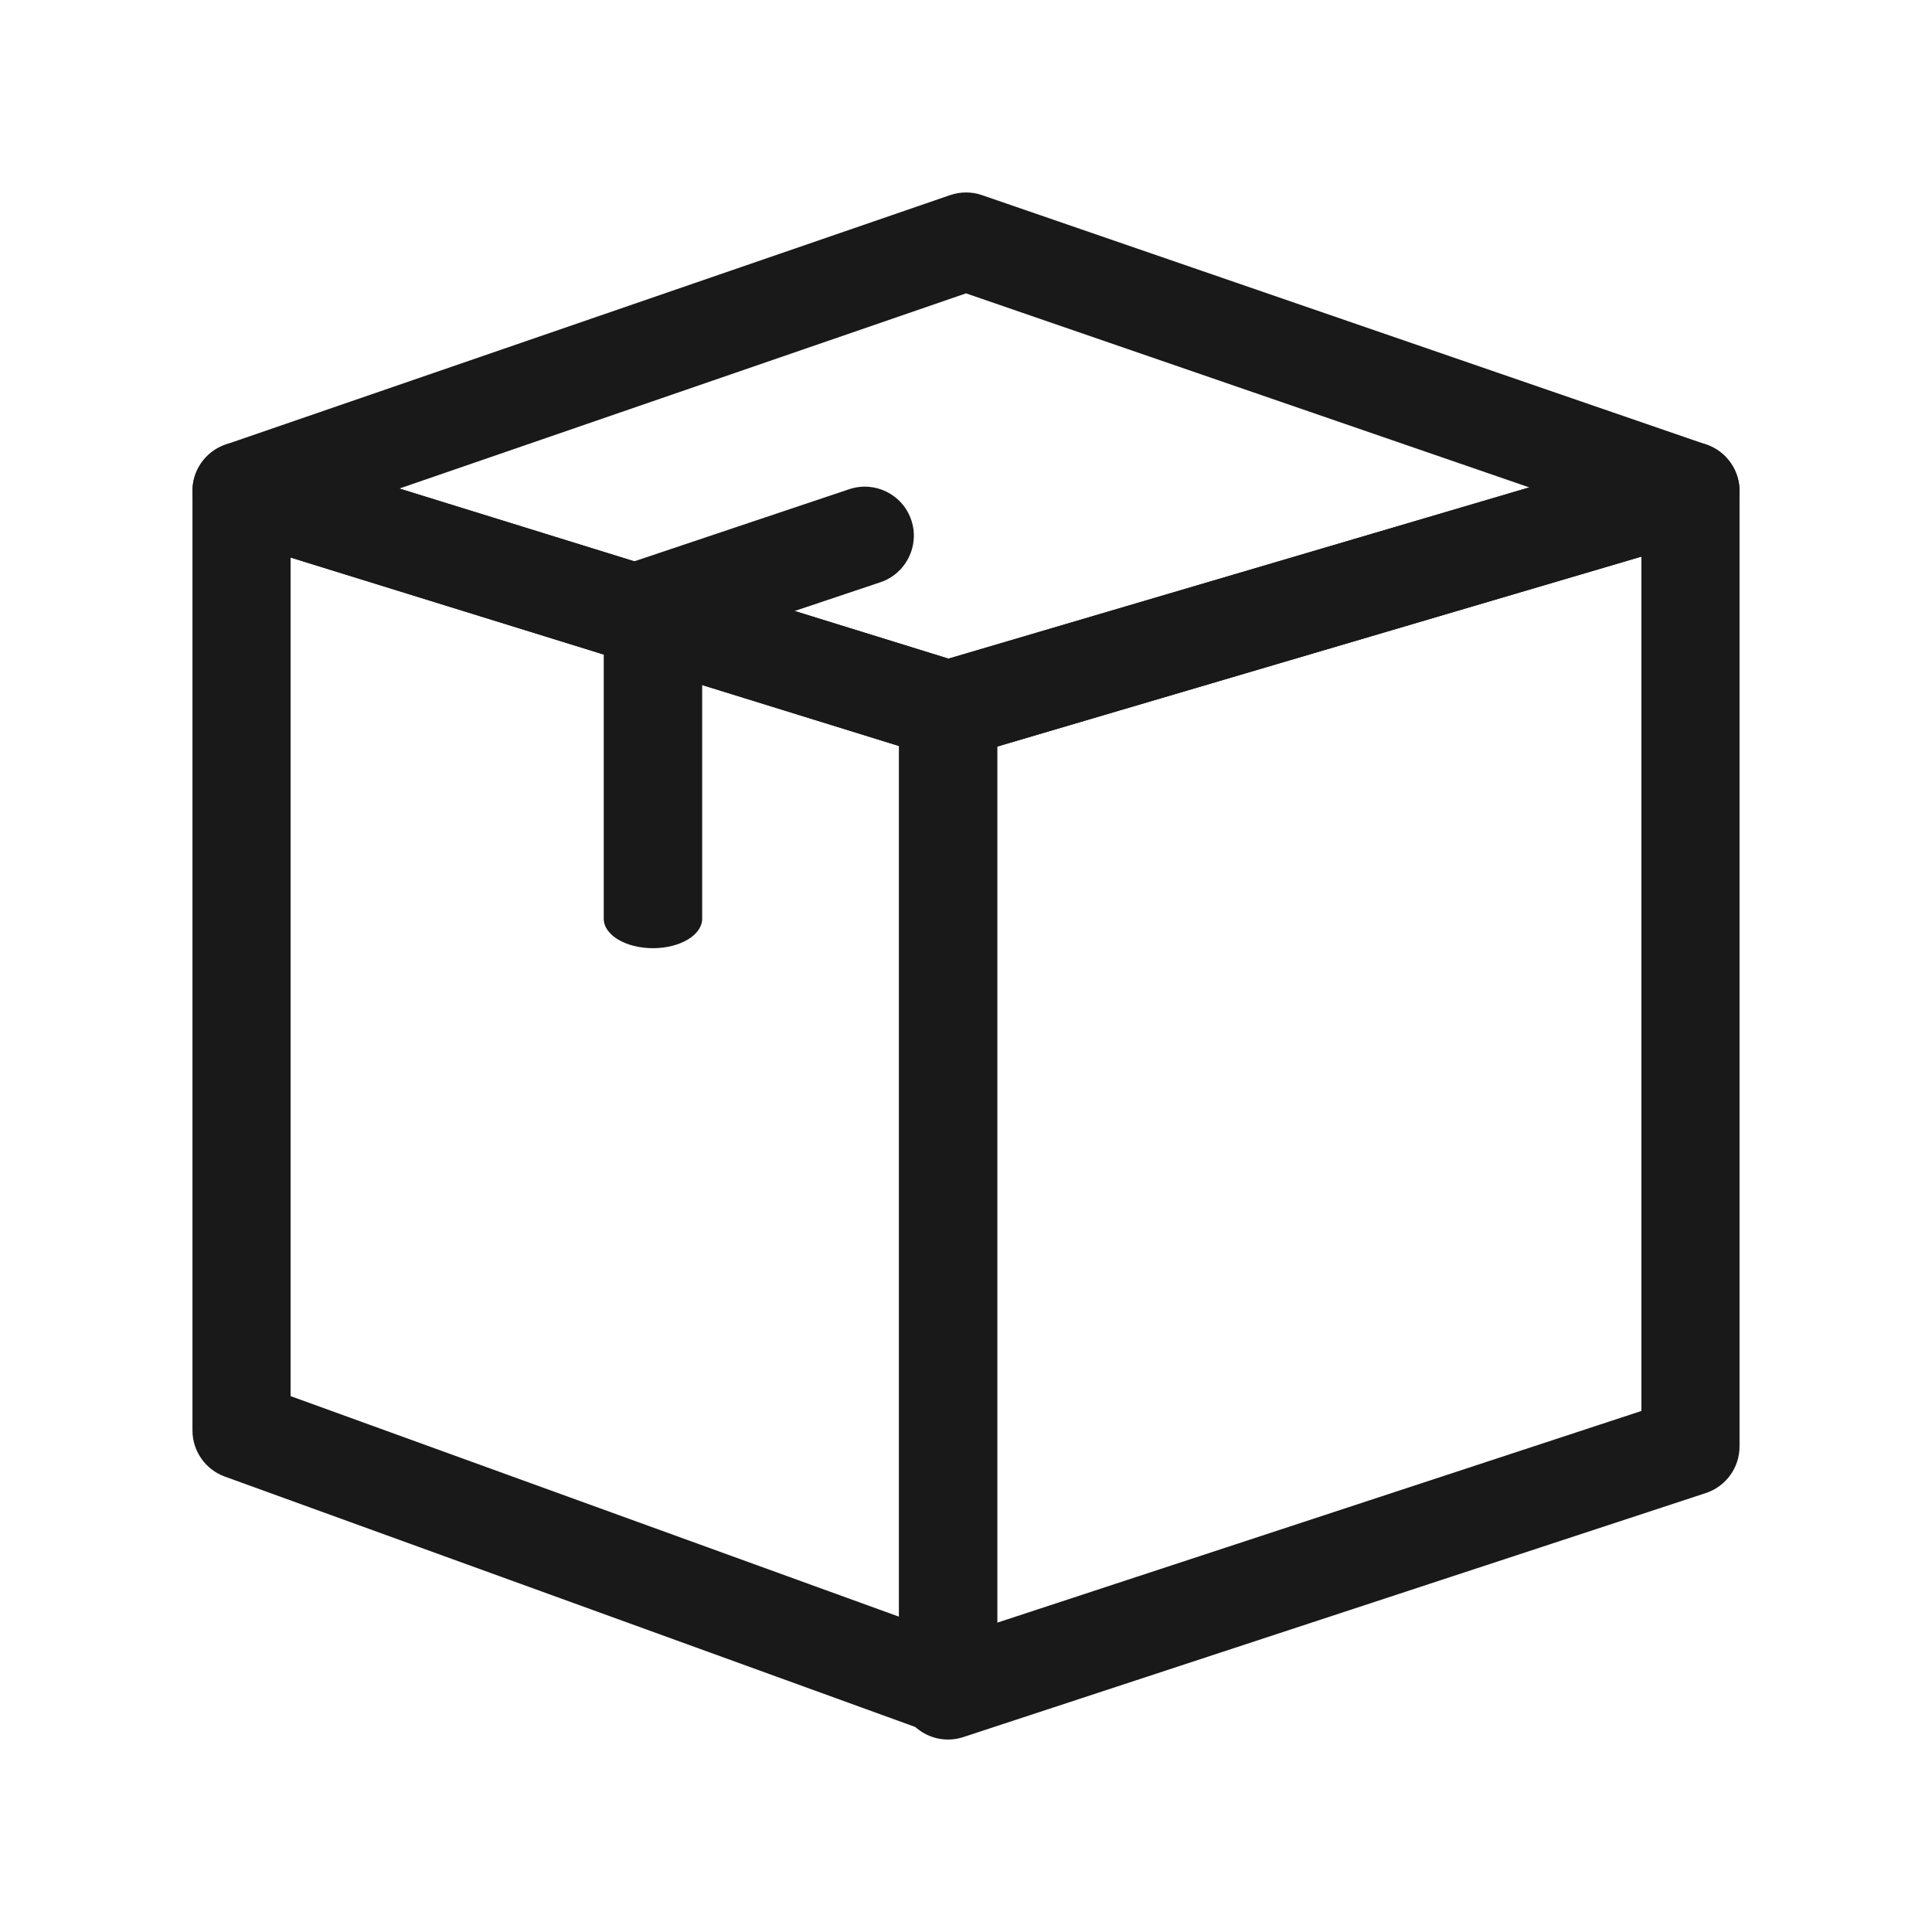 <svg id="icon-shipping" width="32" height="32" viewBox="0 0 32 32" fill="none" xmlns="http://www.w3.org/2000/svg">
<path fill-rule="evenodd" clip-rule="evenodd" d="M3.519 7.478C3.727 7.325 3.995 7.279 4.241 7.356L15.944 10.982C16.285 11.088 16.517 11.402 16.517 11.758V27.937C16.517 28.202 16.387 28.45 16.17 28.602C15.954 28.754 15.676 28.791 15.427 28.701L3.724 24.457C3.403 24.341 3.188 24.035 3.188 23.694V8.132C3.188 7.874 3.311 7.631 3.519 7.478ZM4.813 9.234V23.124L14.892 26.778V12.357L4.813 9.234Z" fill="#191919"/>
<path fill-rule="evenodd" clip-rule="evenodd" d="M28.486 7.481C28.691 7.635 28.812 7.876 28.812 8.132V23.958C28.812 24.309 28.587 24.62 28.253 24.73L15.957 28.771C15.709 28.853 15.438 28.811 15.227 28.658C15.016 28.505 14.891 28.26 14.891 28V11.758C14.891 11.398 15.128 11.081 15.473 10.979L27.77 7.353C28.016 7.28 28.281 7.328 28.486 7.481ZM16.516 12.366V26.877L27.187 23.37V9.219L16.516 12.366Z" fill="#191919"/>
<path fill-rule="evenodd" clip-rule="evenodd" d="M15.736 3.232C15.907 3.173 16.094 3.173 16.265 3.232L28.264 7.364C28.598 7.48 28.82 7.798 28.812 8.151C28.804 8.504 28.569 8.812 28.229 8.912L15.934 12.537C15.78 12.583 15.617 12.582 15.464 12.534L3.76 8.909C3.424 8.805 3.193 8.497 3.188 8.145C3.182 7.794 3.403 7.479 3.735 7.364L15.736 3.232ZM6.614 8.092L15.71 10.909L25.33 8.073L16 4.859L6.614 8.092Z" fill="#191919"/>
<path fill-rule="evenodd" clip-rule="evenodd" d="M10.815 10C11.265 10 11.63 10.218 11.63 10.487V15.218C11.63 15.487 11.265 15.705 10.815 15.705C10.365 15.705 10 15.487 10 15.218V10.487C10 10.218 10.365 10 10.815 10Z" fill="#191919"/>
<path fill-rule="evenodd" clip-rule="evenodd" d="M15.094 8.615C15.237 9.04 15.007 9.501 14.582 9.644L10.776 10.92C10.351 11.063 9.89 10.834 9.747 10.408C9.605 9.983 9.834 9.522 10.259 9.38L14.065 8.103C14.491 7.96 14.951 8.189 15.094 8.615Z" fill="#191919"/>
</svg>
